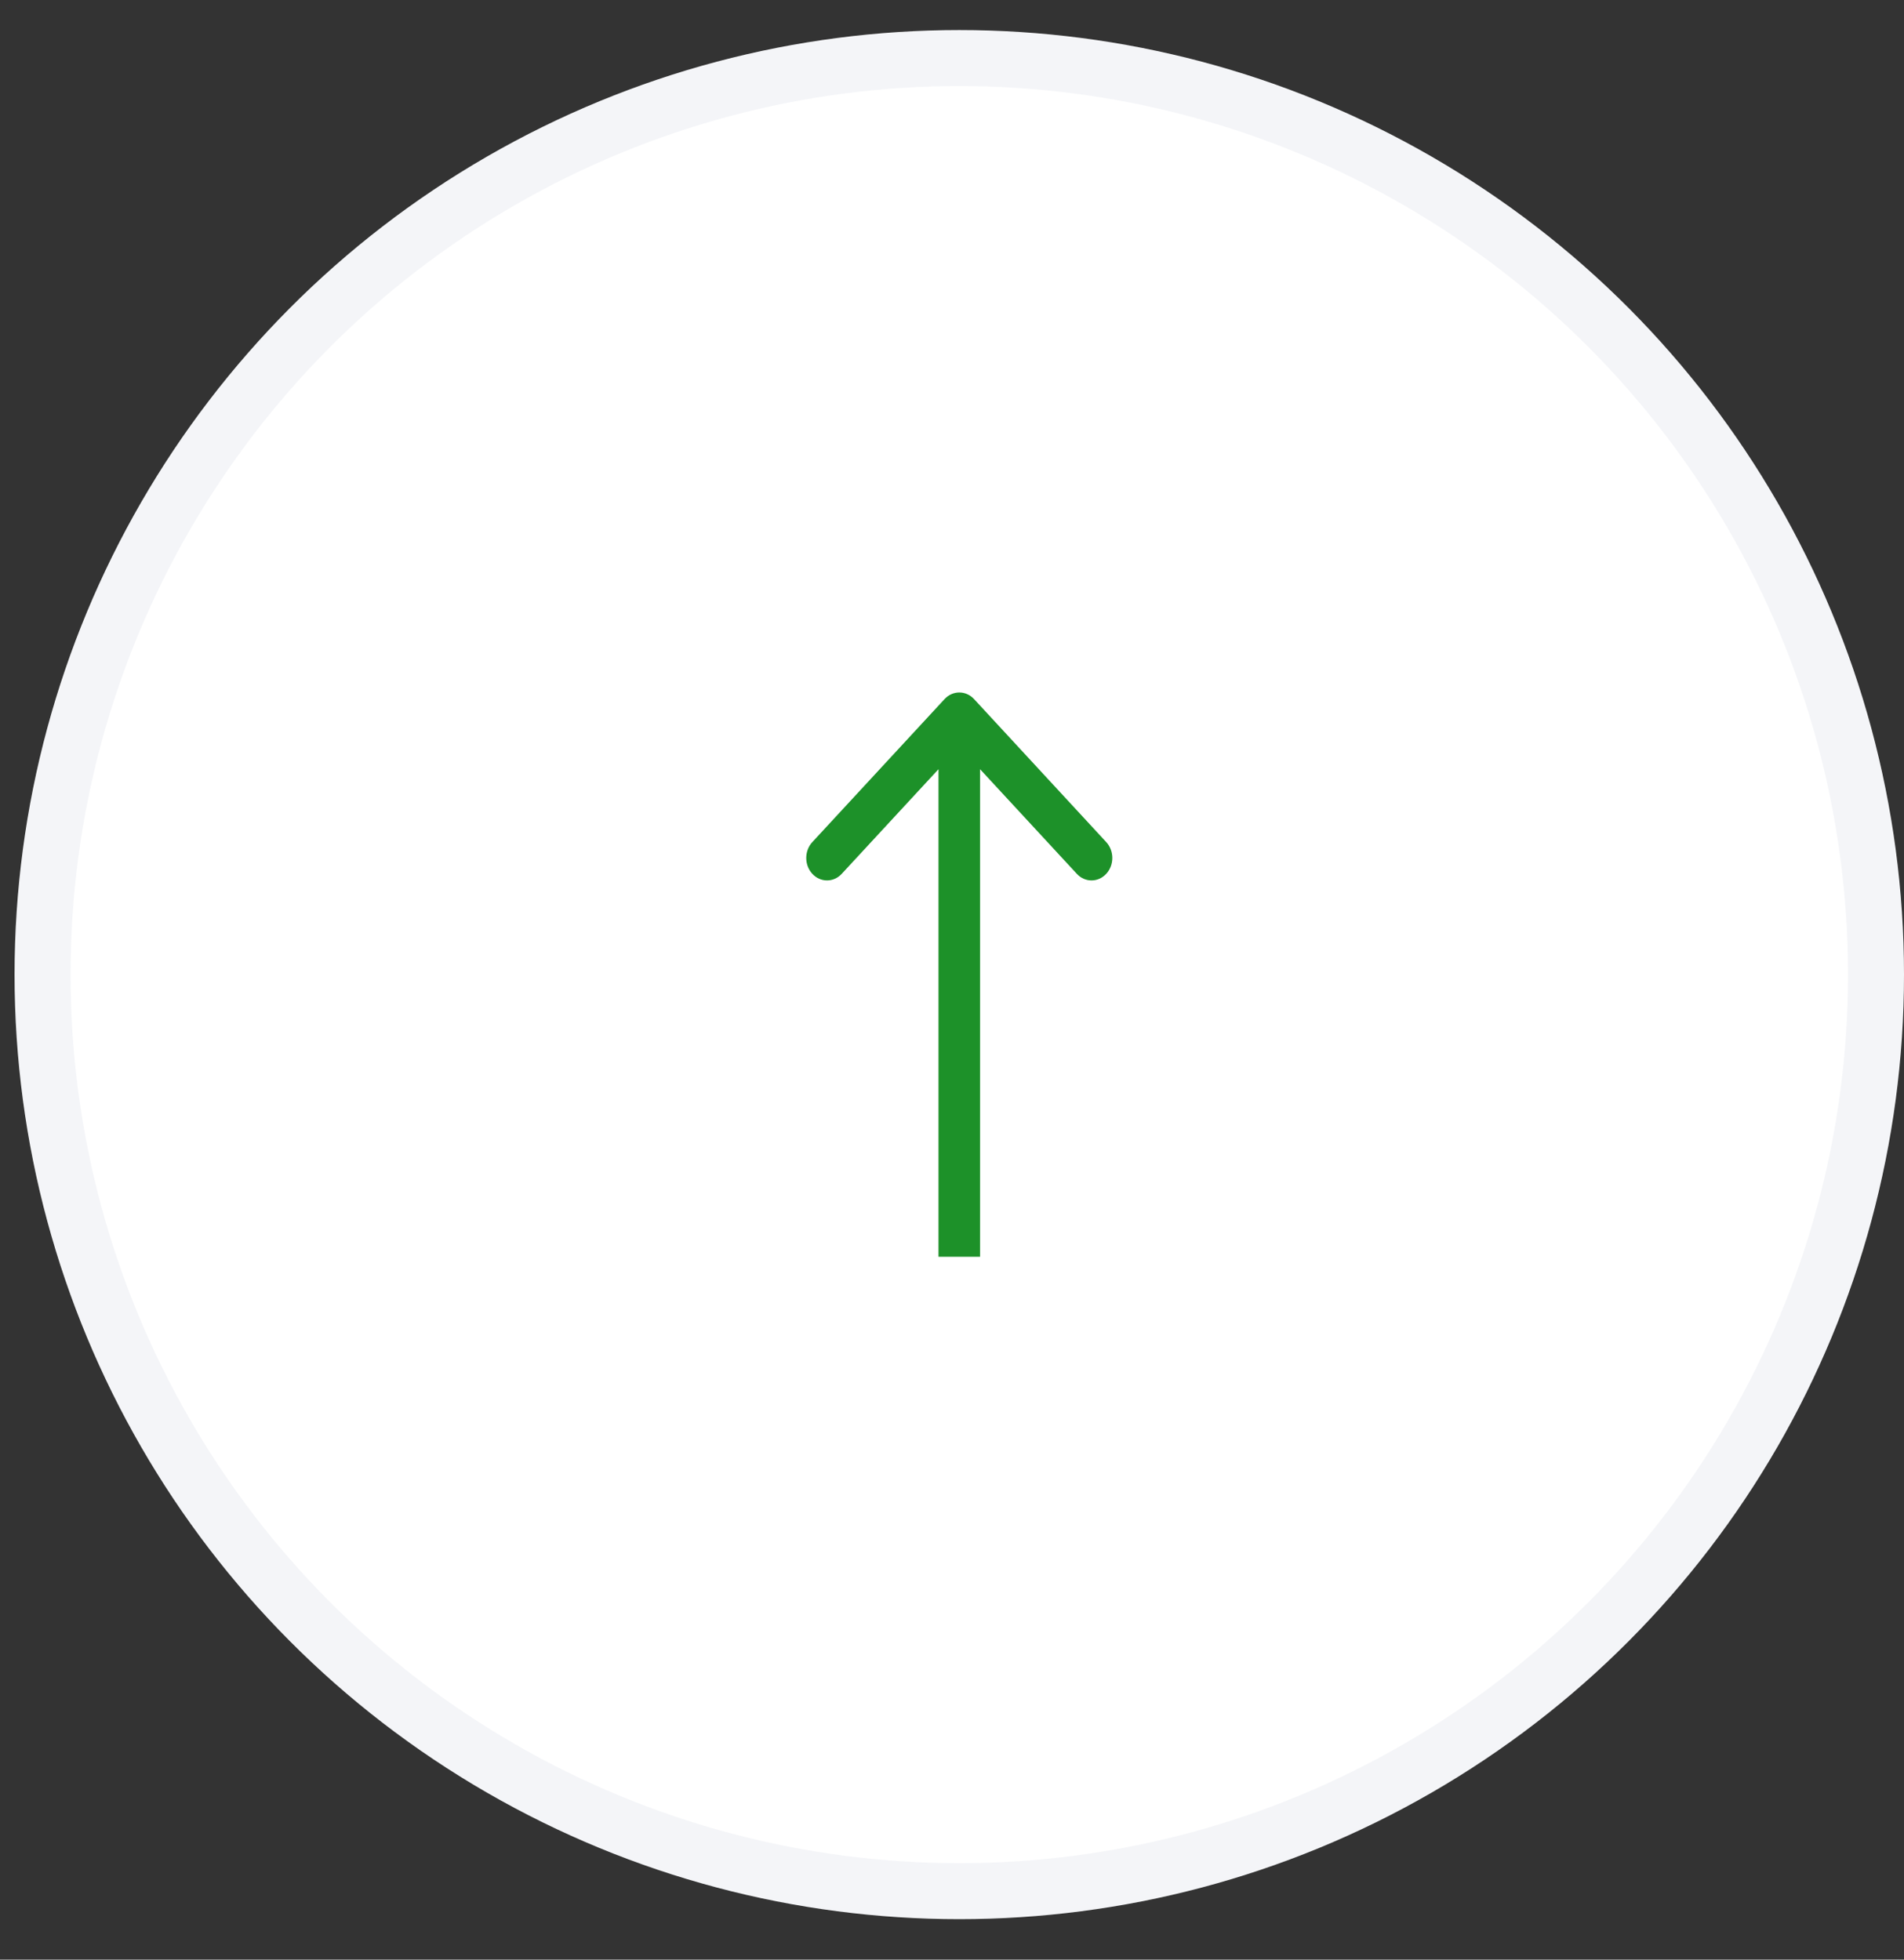 <?xml version="1.0" encoding="UTF-8"?> <svg xmlns="http://www.w3.org/2000/svg" width="34" height="35" viewBox="0 0 34 35" fill="none"><rect x="0" y="0" width="34" height="35" fill="#333333" stroke="none"/> <circle cx="17.13" cy="17.407" r="16.87" fill="white"></circle> <circle cx="17.13" cy="17.407" r="16.37" stroke="#243471" stroke-opacity="0.05"></circle> <path d="M17.393 12.485C17.248 12.329 17.013 12.329 16.868 12.485L14.506 15.04C14.361 15.197 14.361 15.451 14.506 15.607C14.651 15.764 14.886 15.764 15.031 15.607L17.13 13.337L19.229 15.607C19.374 15.764 19.609 15.764 19.754 15.607C19.899 15.451 19.899 15.197 19.754 15.04L17.393 12.485ZM17.501 22.446L17.501 12.769L16.759 12.769L16.759 22.446L17.501 22.446Z" fill="#1D9129"></path> </svg> 